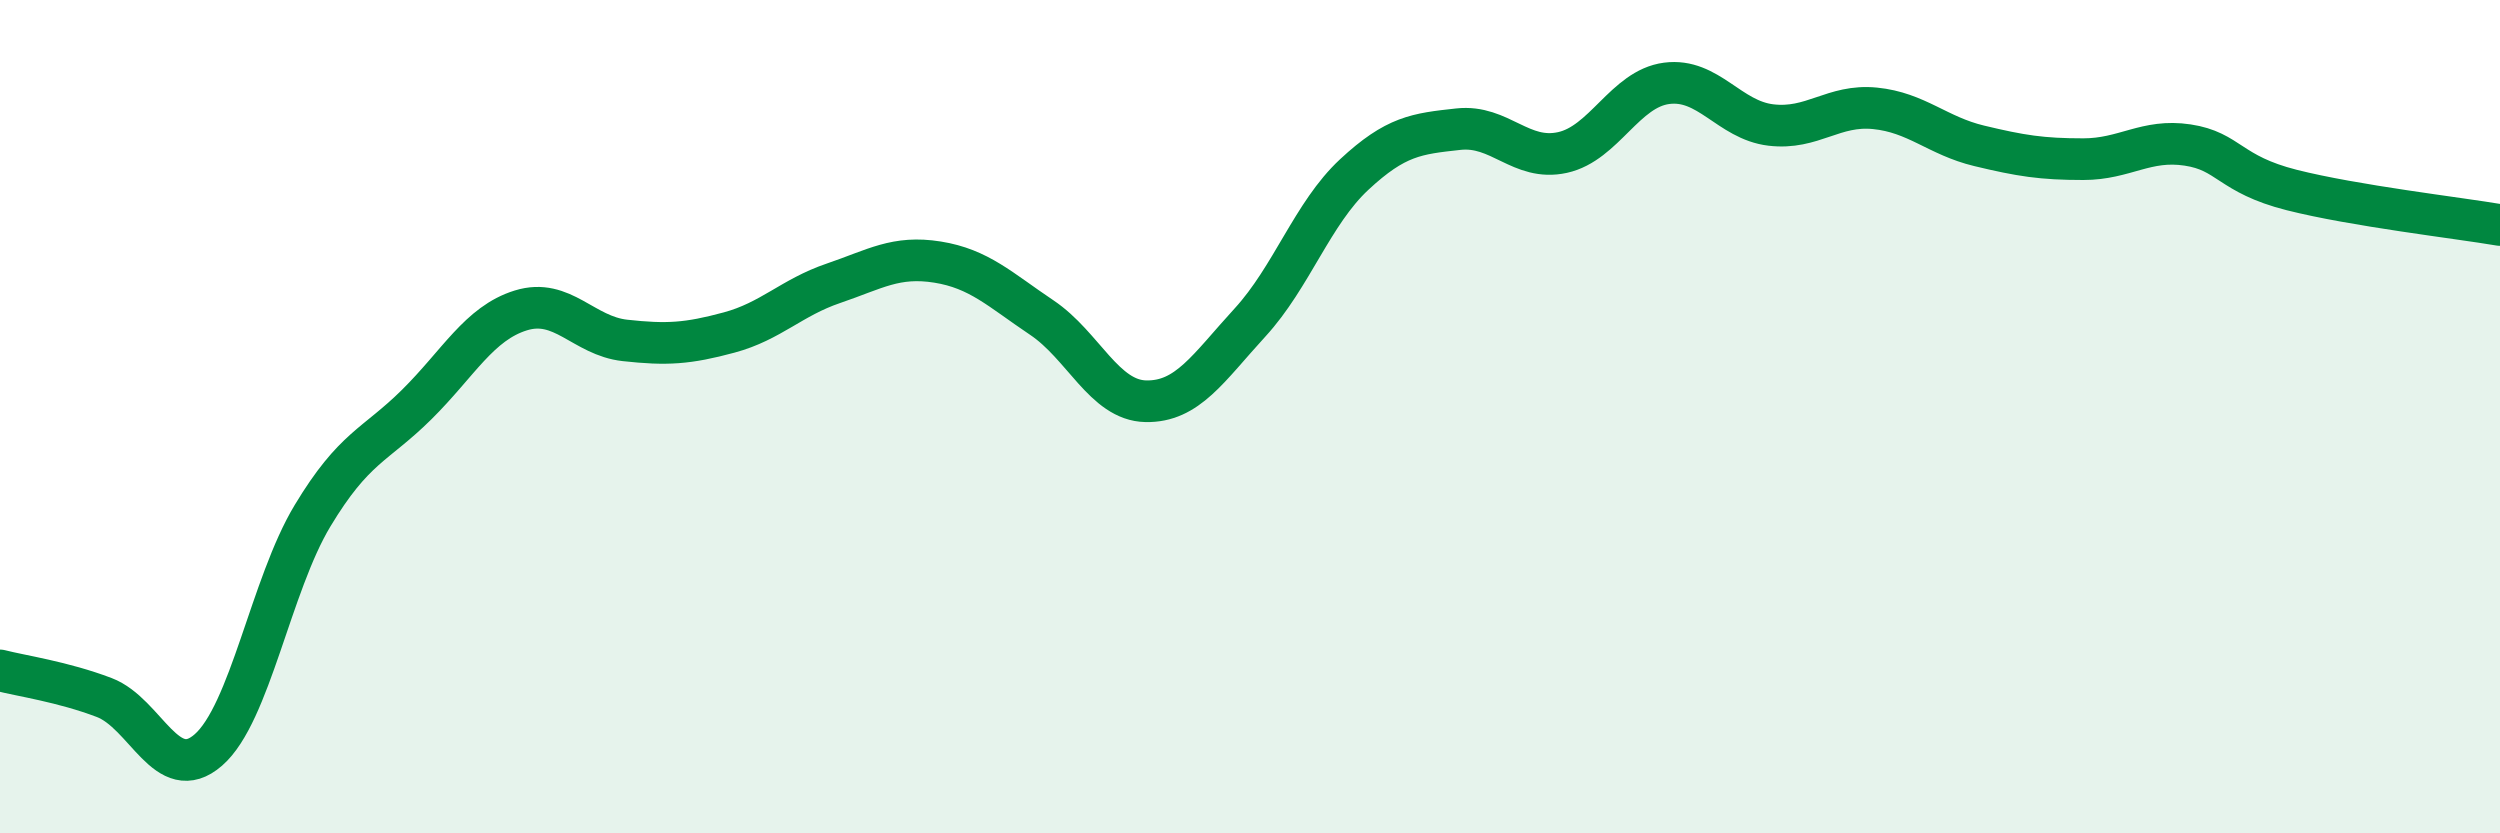 
    <svg width="60" height="20" viewBox="0 0 60 20" xmlns="http://www.w3.org/2000/svg">
      <path
        d="M 0,16.09 C 0.5,16.22 1.5,16.36 2.5,16.74 C 3.5,17.12 4,18.87 5,18 C 6,17.13 6.5,14.04 7.5,12.38 C 8.5,10.72 9,10.7 10,9.71 C 11,8.72 11.5,7.76 12.5,7.45 C 13.5,7.14 14,8.06 15,8.17 C 16,8.28 16.5,8.25 17.5,7.98 C 18.5,7.71 19,7.14 20,6.8 C 21,6.46 21.5,6.13 22.5,6.29 C 23.5,6.45 24,6.95 25,7.62 C 26,8.29 26.5,9.61 27.5,9.63 C 28.5,9.65 29,8.83 30,7.74 C 31,6.65 31.5,5.12 32.5,4.19 C 33.5,3.26 34,3.21 35,3.1 C 36,2.99 36.5,3.88 37.5,3.66 C 38.5,3.44 39,2.13 40,2 C 41,1.87 41.5,2.88 42.5,3 C 43.5,3.12 44,2.5 45,2.6 C 46,2.7 46.5,3.26 47.5,3.5 C 48.5,3.74 49,3.82 50,3.82 C 51,3.82 51.5,3.33 52.5,3.48 C 53.5,3.63 53.5,4.18 55,4.56 C 56.5,4.94 59,5.23 60,5.4L60 20L0 20Z"
        fill="#008740"
        opacity="0.1"
        stroke-linecap="round"
        stroke-linejoin="round"
      />
      <path
        d="M 0,16.09 C 0.5,16.22 1.5,16.36 2.5,16.74 C 3.5,17.12 4,18.87 5,18 C 6,17.13 6.5,14.04 7.5,12.38 C 8.5,10.72 9,10.7 10,9.71 C 11,8.72 11.5,7.76 12.5,7.45 C 13.5,7.14 14,8.06 15,8.17 C 16,8.28 16.5,8.25 17.5,7.98 C 18.5,7.71 19,7.14 20,6.8 C 21,6.46 21.5,6.13 22.5,6.29 C 23.5,6.45 24,6.95 25,7.62 C 26,8.29 26.5,9.61 27.5,9.63 C 28.5,9.65 29,8.83 30,7.74 C 31,6.65 31.5,5.12 32.5,4.19 C 33.5,3.26 34,3.21 35,3.1 C 36,2.99 36.5,3.88 37.5,3.66 C 38.5,3.44 39,2.13 40,2 C 41,1.87 41.5,2.88 42.5,3 C 43.5,3.12 44,2.5 45,2.6 C 46,2.7 46.5,3.26 47.5,3.5 C 48.5,3.74 49,3.82 50,3.82 C 51,3.82 51.5,3.33 52.5,3.48 C 53.5,3.63 53.5,4.18 55,4.56 C 56.5,4.94 59,5.23 60,5.4"
        stroke="#008740"
        stroke-width="1"
        fill="none"
        stroke-linecap="round"
        stroke-linejoin="round"
      />
    </svg>
  